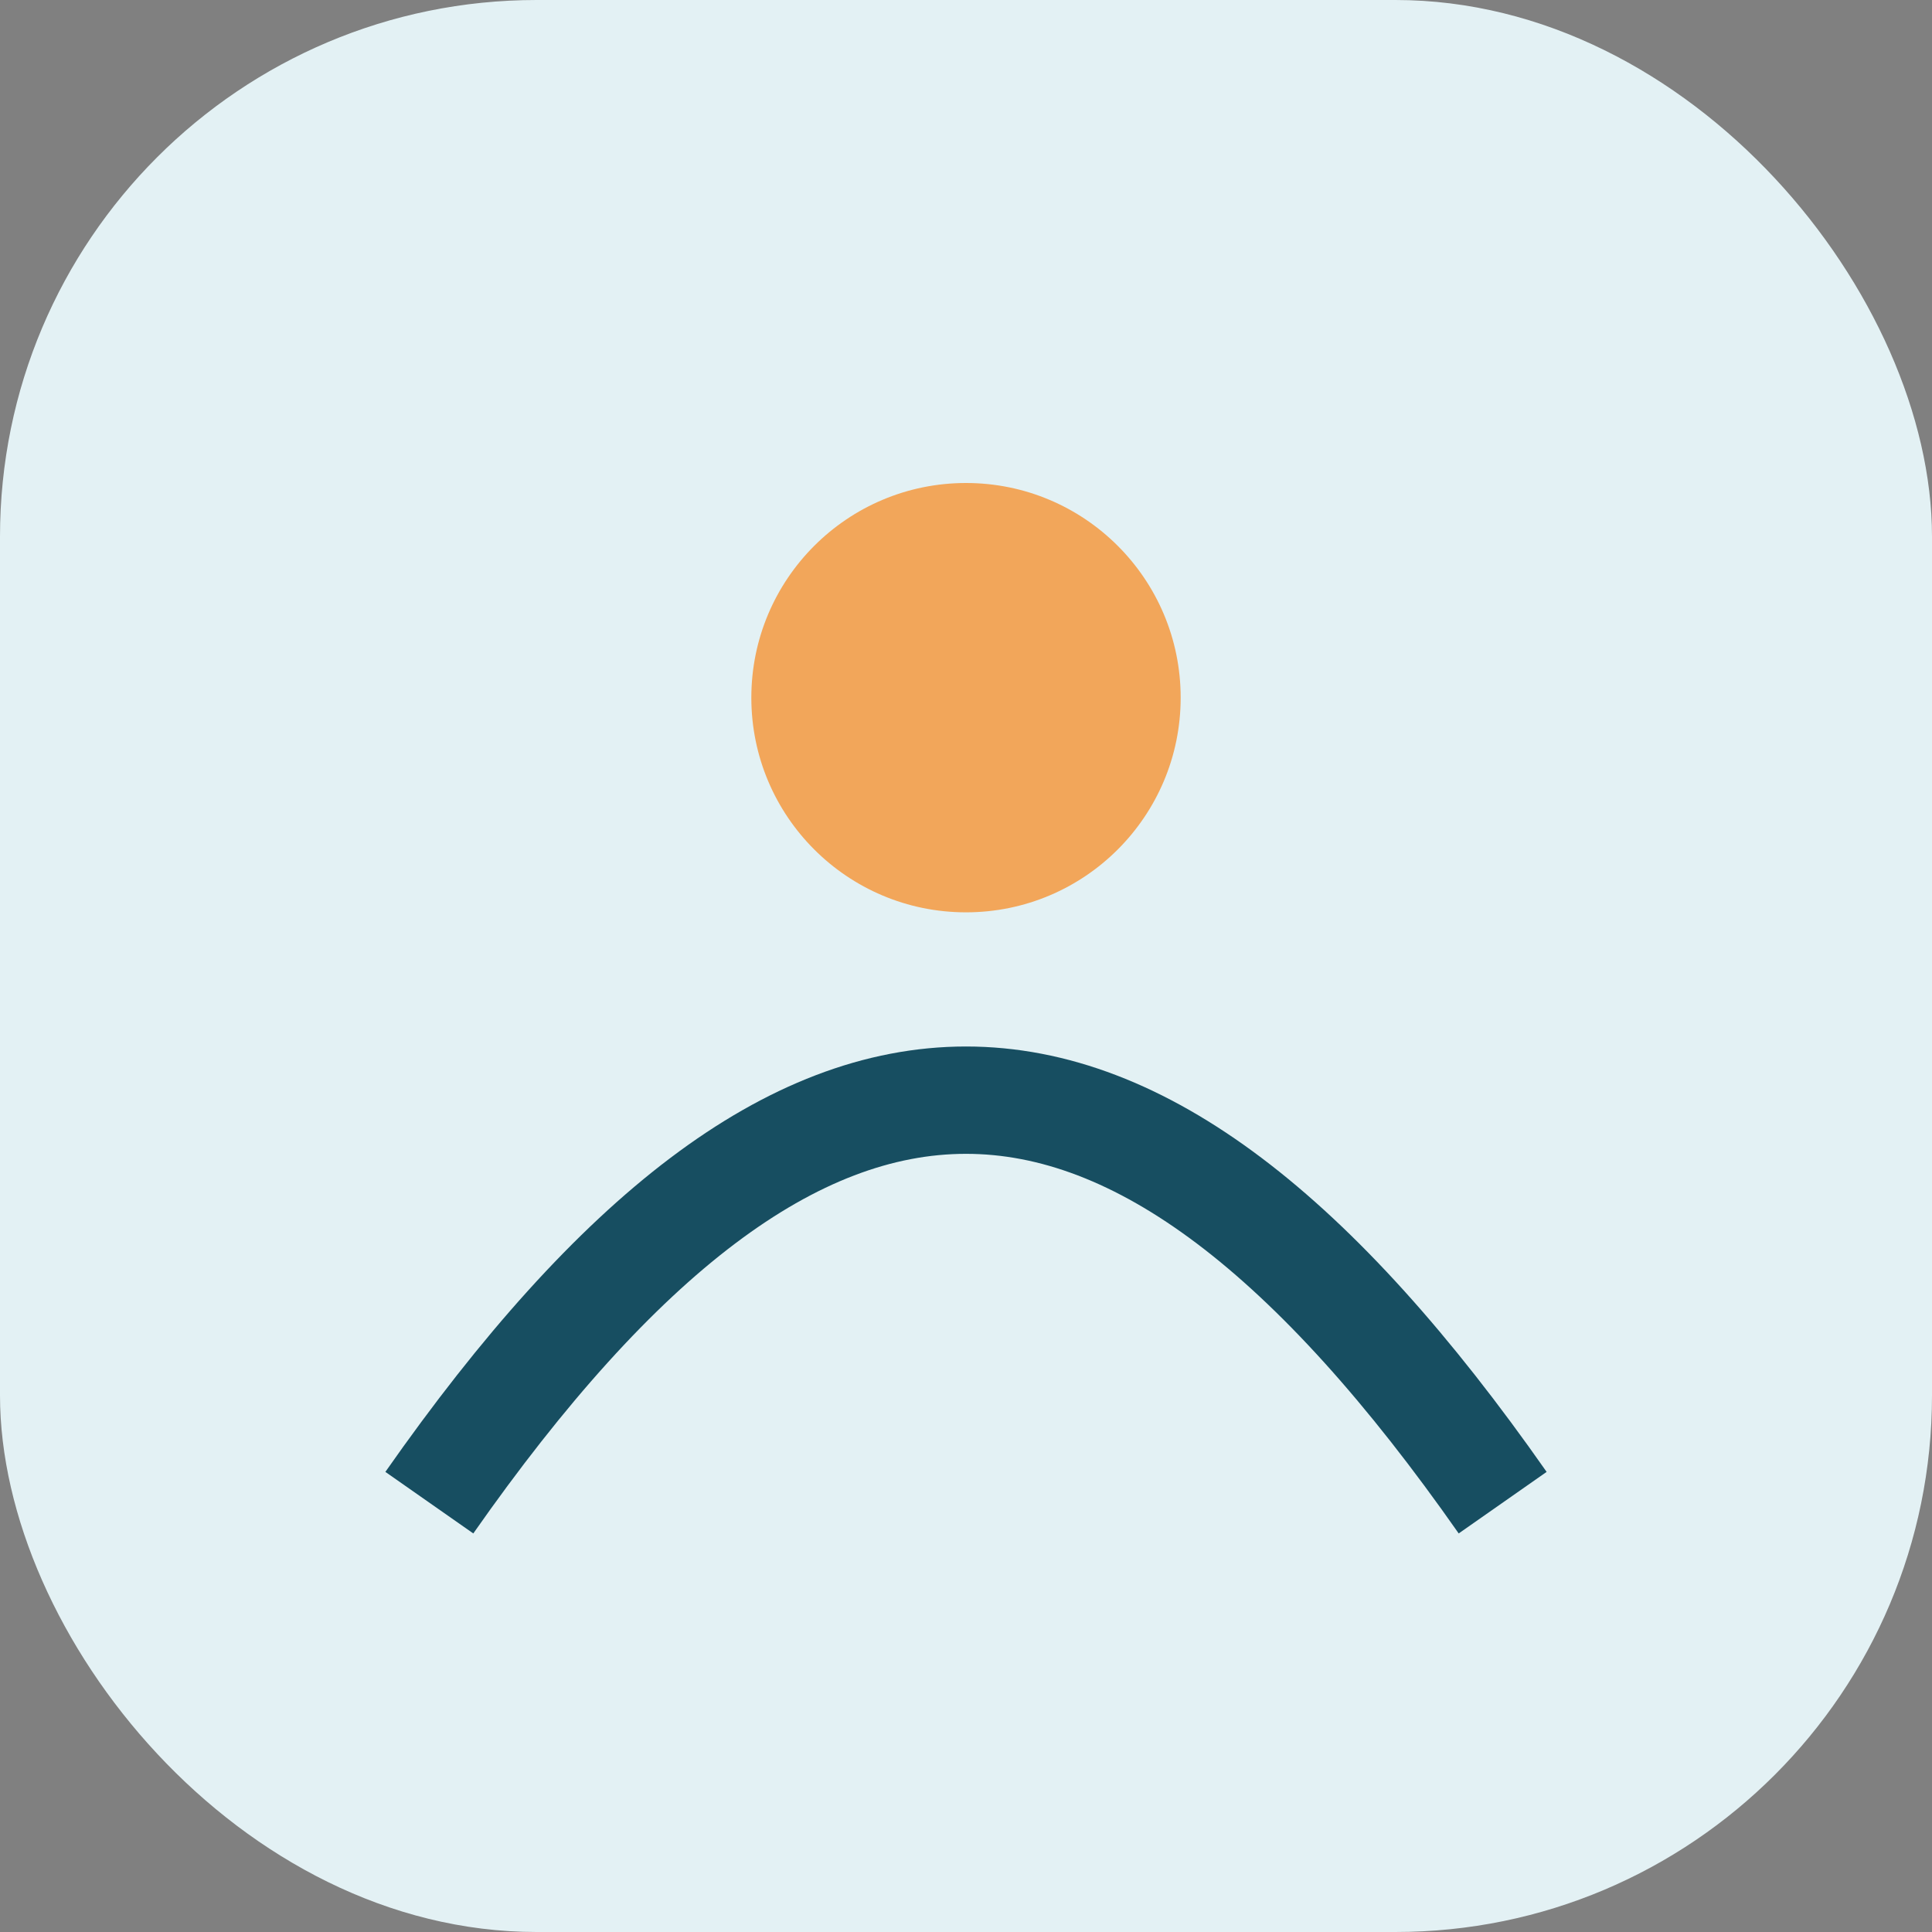 <?xml version="1.0" encoding="UTF-8"?>
<svg xmlns="http://www.w3.org/2000/svg" width="36" height="36" viewBox="0 0 36 36"><rect x="0" y="0" width="36" height="36" fill="#808080" stroke="none"/><rect width="36" height="36" rx="10" fill="#E3F1F4"/><path d="M8 28c7-10 13-10 20 0" fill="none" stroke="#174E61" stroke-width="2"/><circle cx="18" cy="13" r="4" fill="#F2A65A"/></svg>